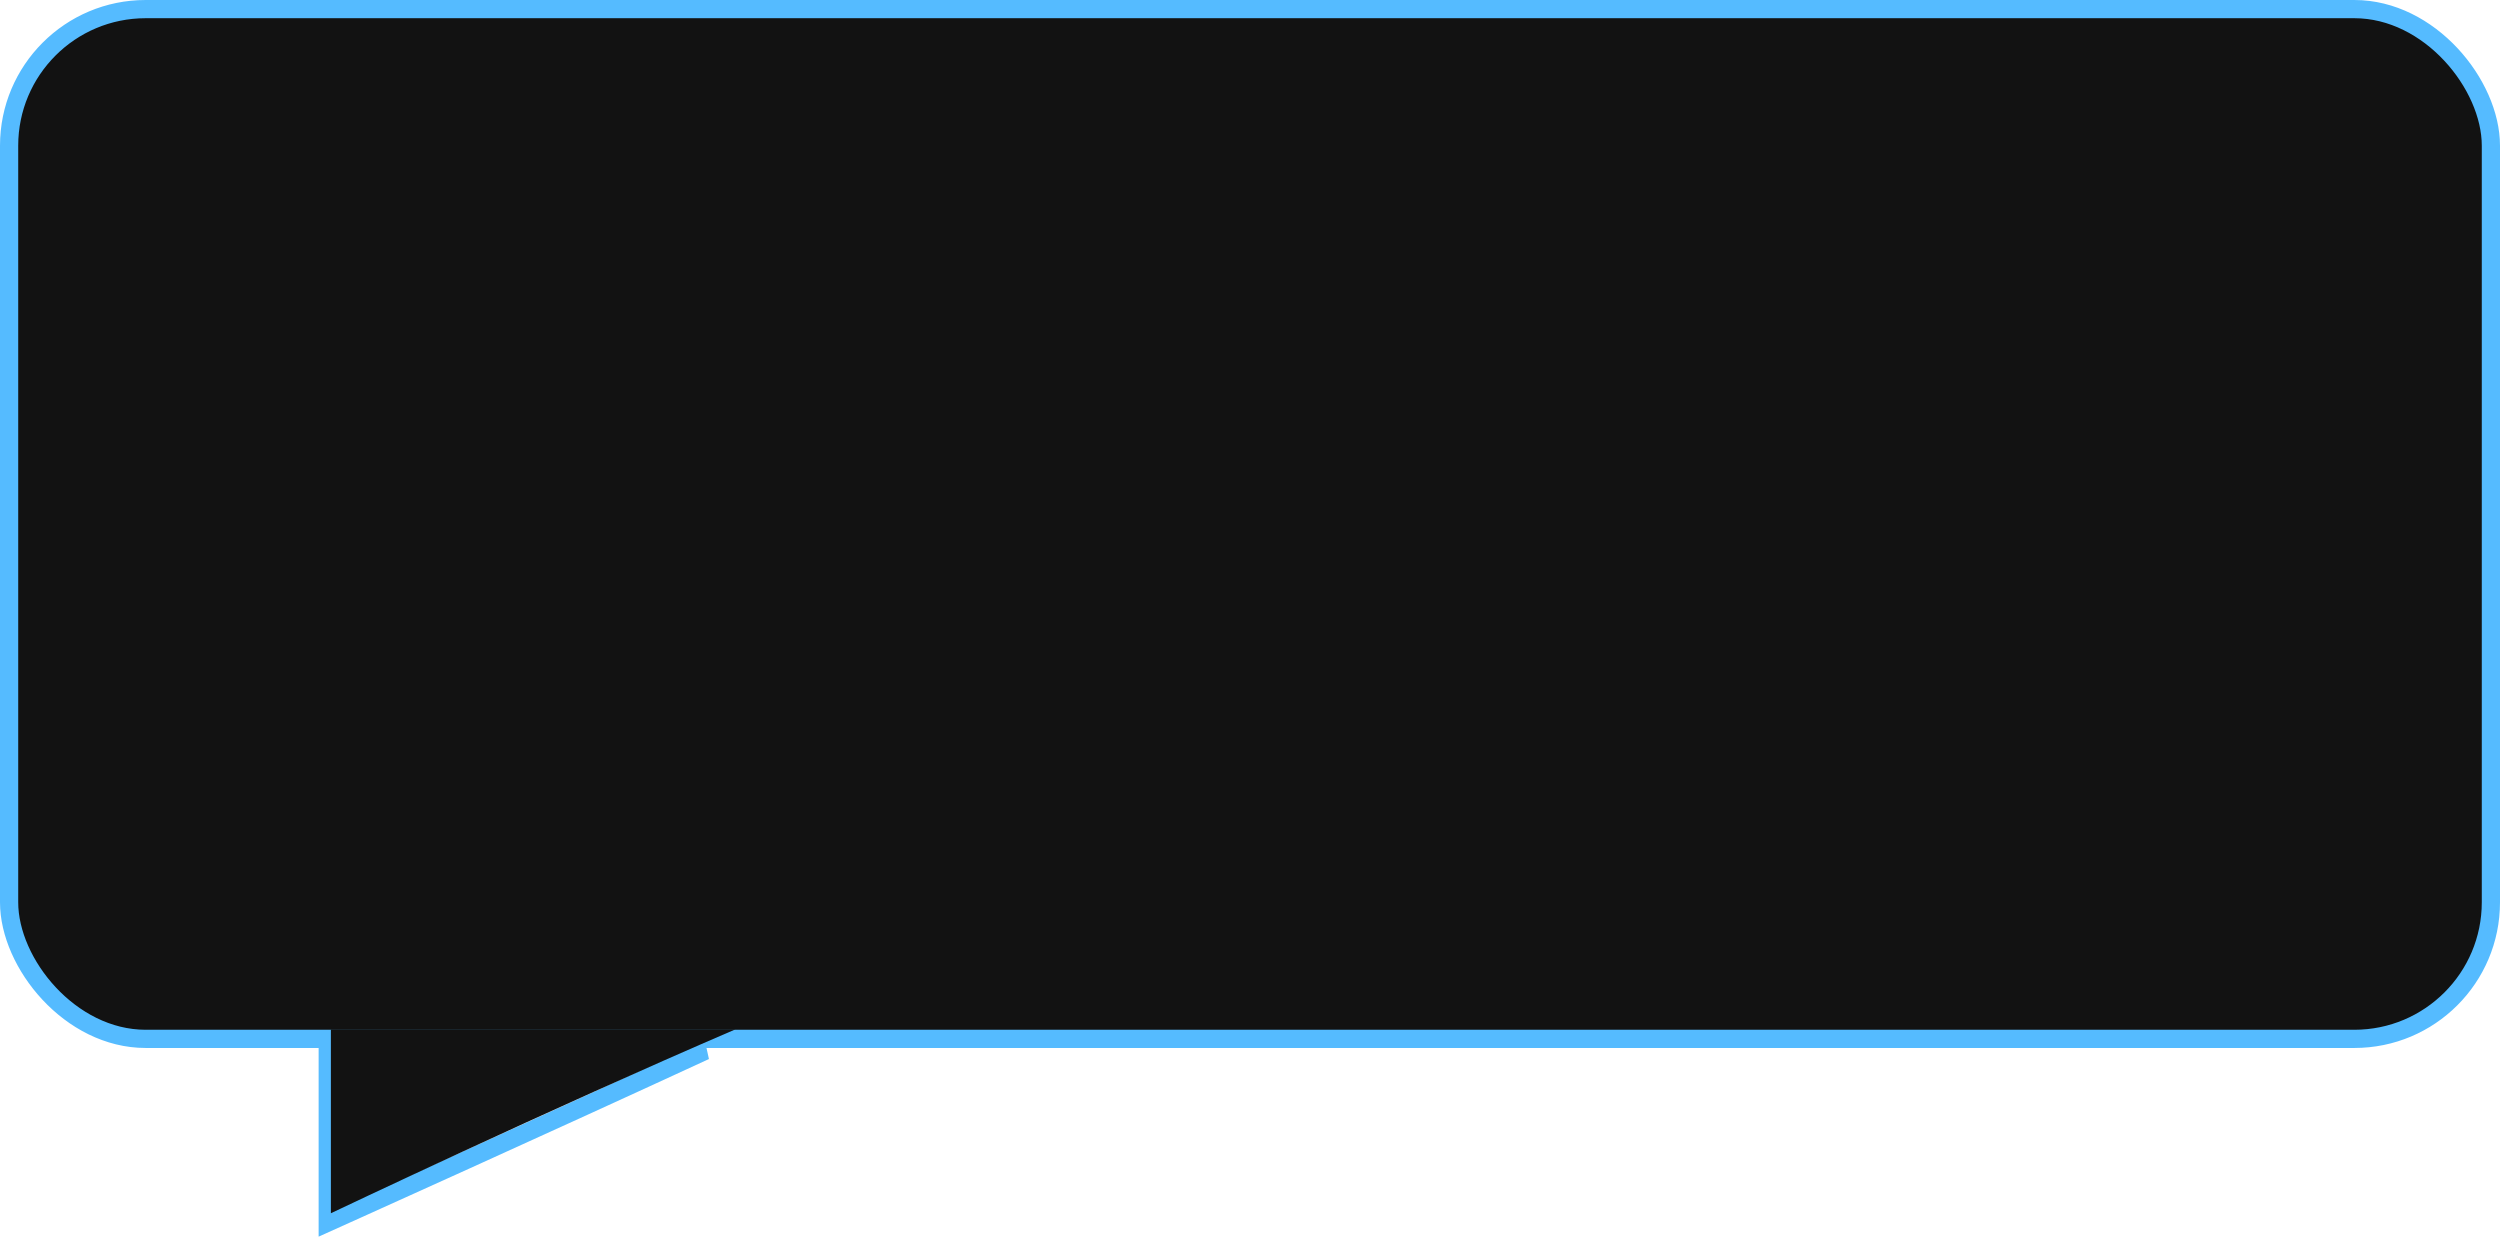 <?xml version="1.0" encoding="UTF-8"?>
<svg xmlns="http://www.w3.org/2000/svg" width="204" height="101" viewBox="0 0 204 101" fill="none">
  <rect x="0.743" y="0.743" width="202.514" height="84.029" rx="11.143" fill="#121212"></rect>
  <rect x="0.743" y="0.743" width="202.514" height="84.029" rx="11.143" stroke="#55BBFF" stroke-width="1.486"></rect>
  <path d="M57.537 85.743C51.296 88.627 44.042 91.934 38.033 94.658C34.523 96.25 31.438 97.643 29.231 98.639C28.192 99.108 27.346 99.488 26.743 99.76V85.743H57.537Z" stroke="#55BBFF" stroke-width="1.486"></path>
  <path d="M27 99C27 99 44.912 90.484 60 84H27V99Z" fill="#121212"></path>
</svg>
